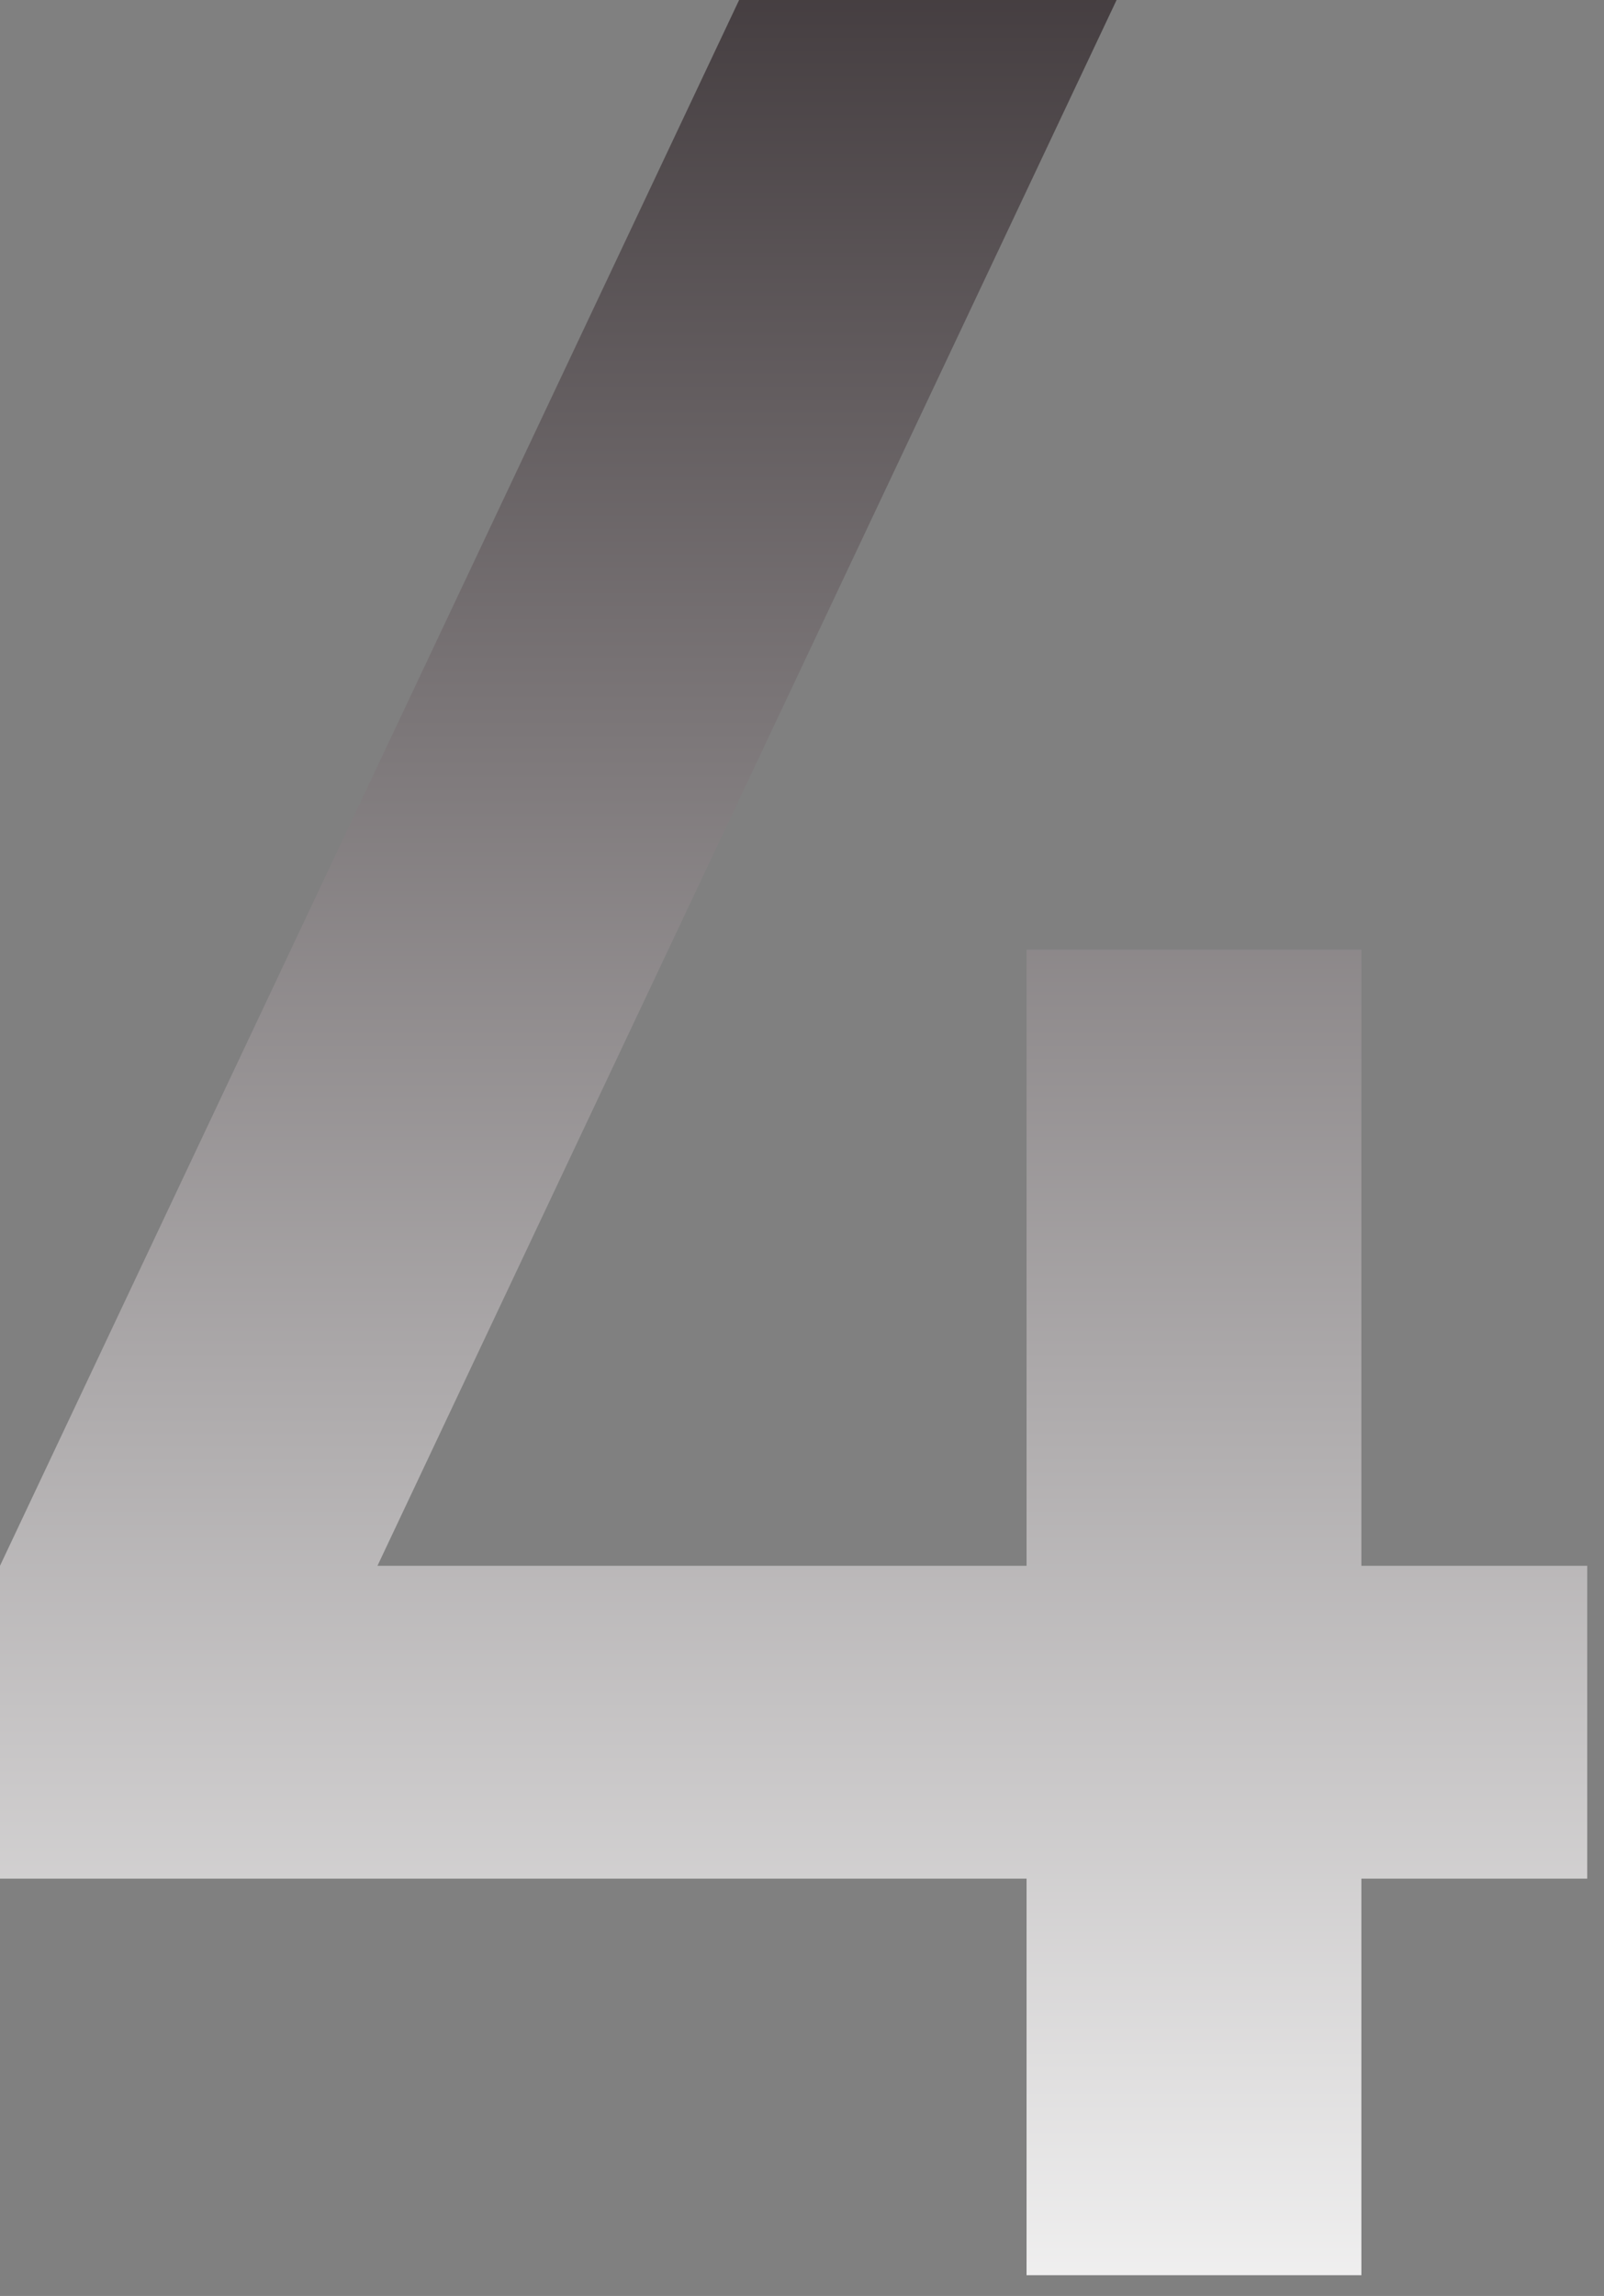 <?xml version="1.0" encoding="UTF-8"?>
<svg xmlns="http://www.w3.org/2000/svg" width="65" height="93" viewBox="0 0 65 93" fill="none">
  <rect x="0" y="0" width="65" height="93" fill="#808080" stroke="none"/>
  <path d="M41.6 92.16V76.096H-0V63.424L29.952 0H45.248L15.296 63.424H41.6V38.464H55.168V63.424H64.32V76.096H55.168V92.16H41.6Z" fill="url(#paint0_linear_2553_33579)"></path>
  <defs>
    <linearGradient id="paint0_linear_2553_33579" x1="32.6" y1="-11.84" x2="32.6" y2="98.16" gradientUnits="userSpaceOnUse">
      <stop stop-color="#30282B"></stop>
      <stop offset="1" stop-color="#FAFAFA"></stop>
    </linearGradient>
  </defs>
</svg>
